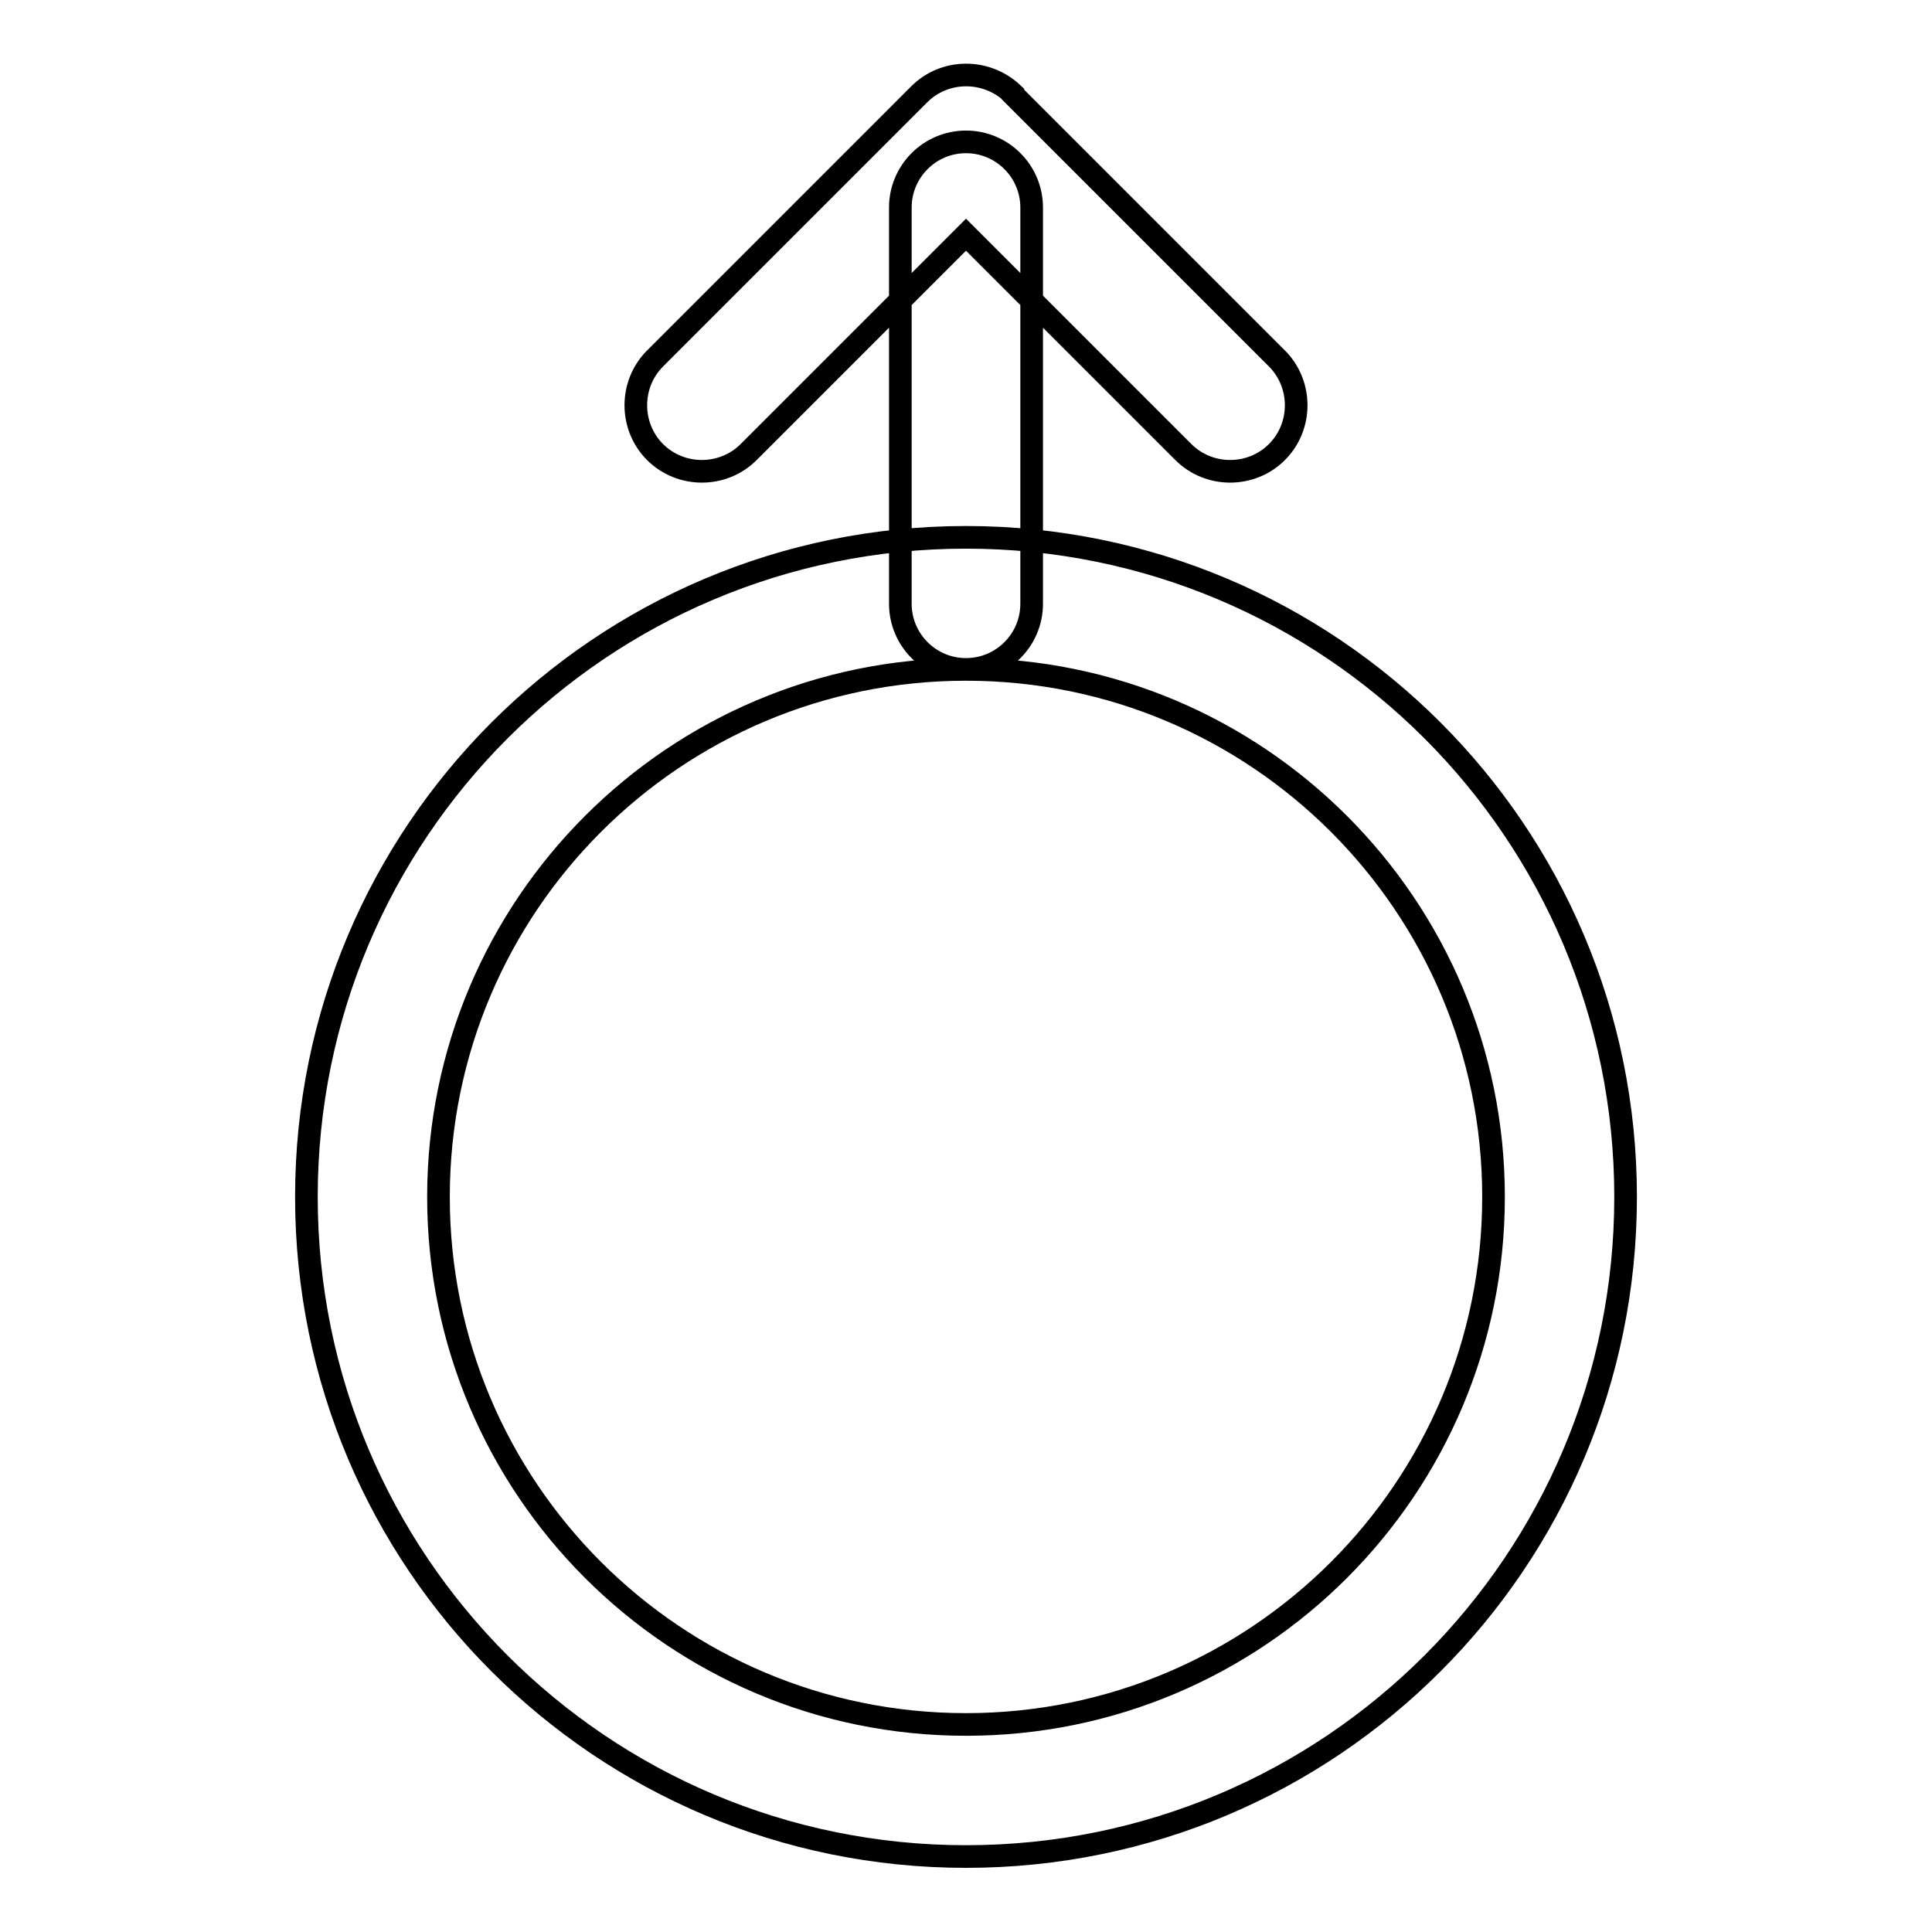 <?xml version="1.0" encoding="utf-8"?>
<!-- Svg Vector Icons : http://www.onlinewebfonts.com/icon -->
<!DOCTYPE svg PUBLIC "-//W3C//DTD SVG 1.1//EN" "http://www.w3.org/Graphics/SVG/1.1/DTD/svg11.dtd">
<svg version="1.1" xmlns="http://www.w3.org/2000/svg" xmlns:xlink="http://www.w3.org/1999/xlink" x="0px" y="0px" viewBox="0 0 256 256" enable-background="new 0 0 256 256" xml:space="preserve">
<g> <path stroke-width="3" fill-opacity="0" stroke="#000000"  d="M197.9,158.6c0-38.6-31.3-69.9-69.9-69.9c-38.6,0-69.9,31.3-69.9,69.9c0,38.6,31.3,69.9,69.9,69.9 C166.6,228.5,197.9,197.2,197.9,158.6z M215.4,158.6c0,48.3-39.1,87.4-87.4,87.4c-48.3,0-87.4-39.1-87.4-87.4 c0-48.3,39.1-87.4,87.4-87.4C176.3,71.2,215.4,110.3,215.4,158.6z M119.3,27.5c0-4.8,3.9-8.7,8.7-8.7c4.8,0,8.7,3.9,8.7,8.7V80 c0,4.8-3.9,8.7-8.7,8.7c-4.8,0-8.7-3.9-8.7-8.7V27.5z M99.2,59.9c-3.4,3.4-9,3.4-12.4,0c-3.4-3.4-3.4-9,0-12.4l35-35 c3.4-3.4,8.9-3.4,12.4-0.1c0,0,0,0,0,0.1l35,35c3.4,3.4,3.4,9,0,12.4c-3.4,3.4-9,3.4-12.4,0L128,31.1L99.2,59.9z"/></g>
</svg>